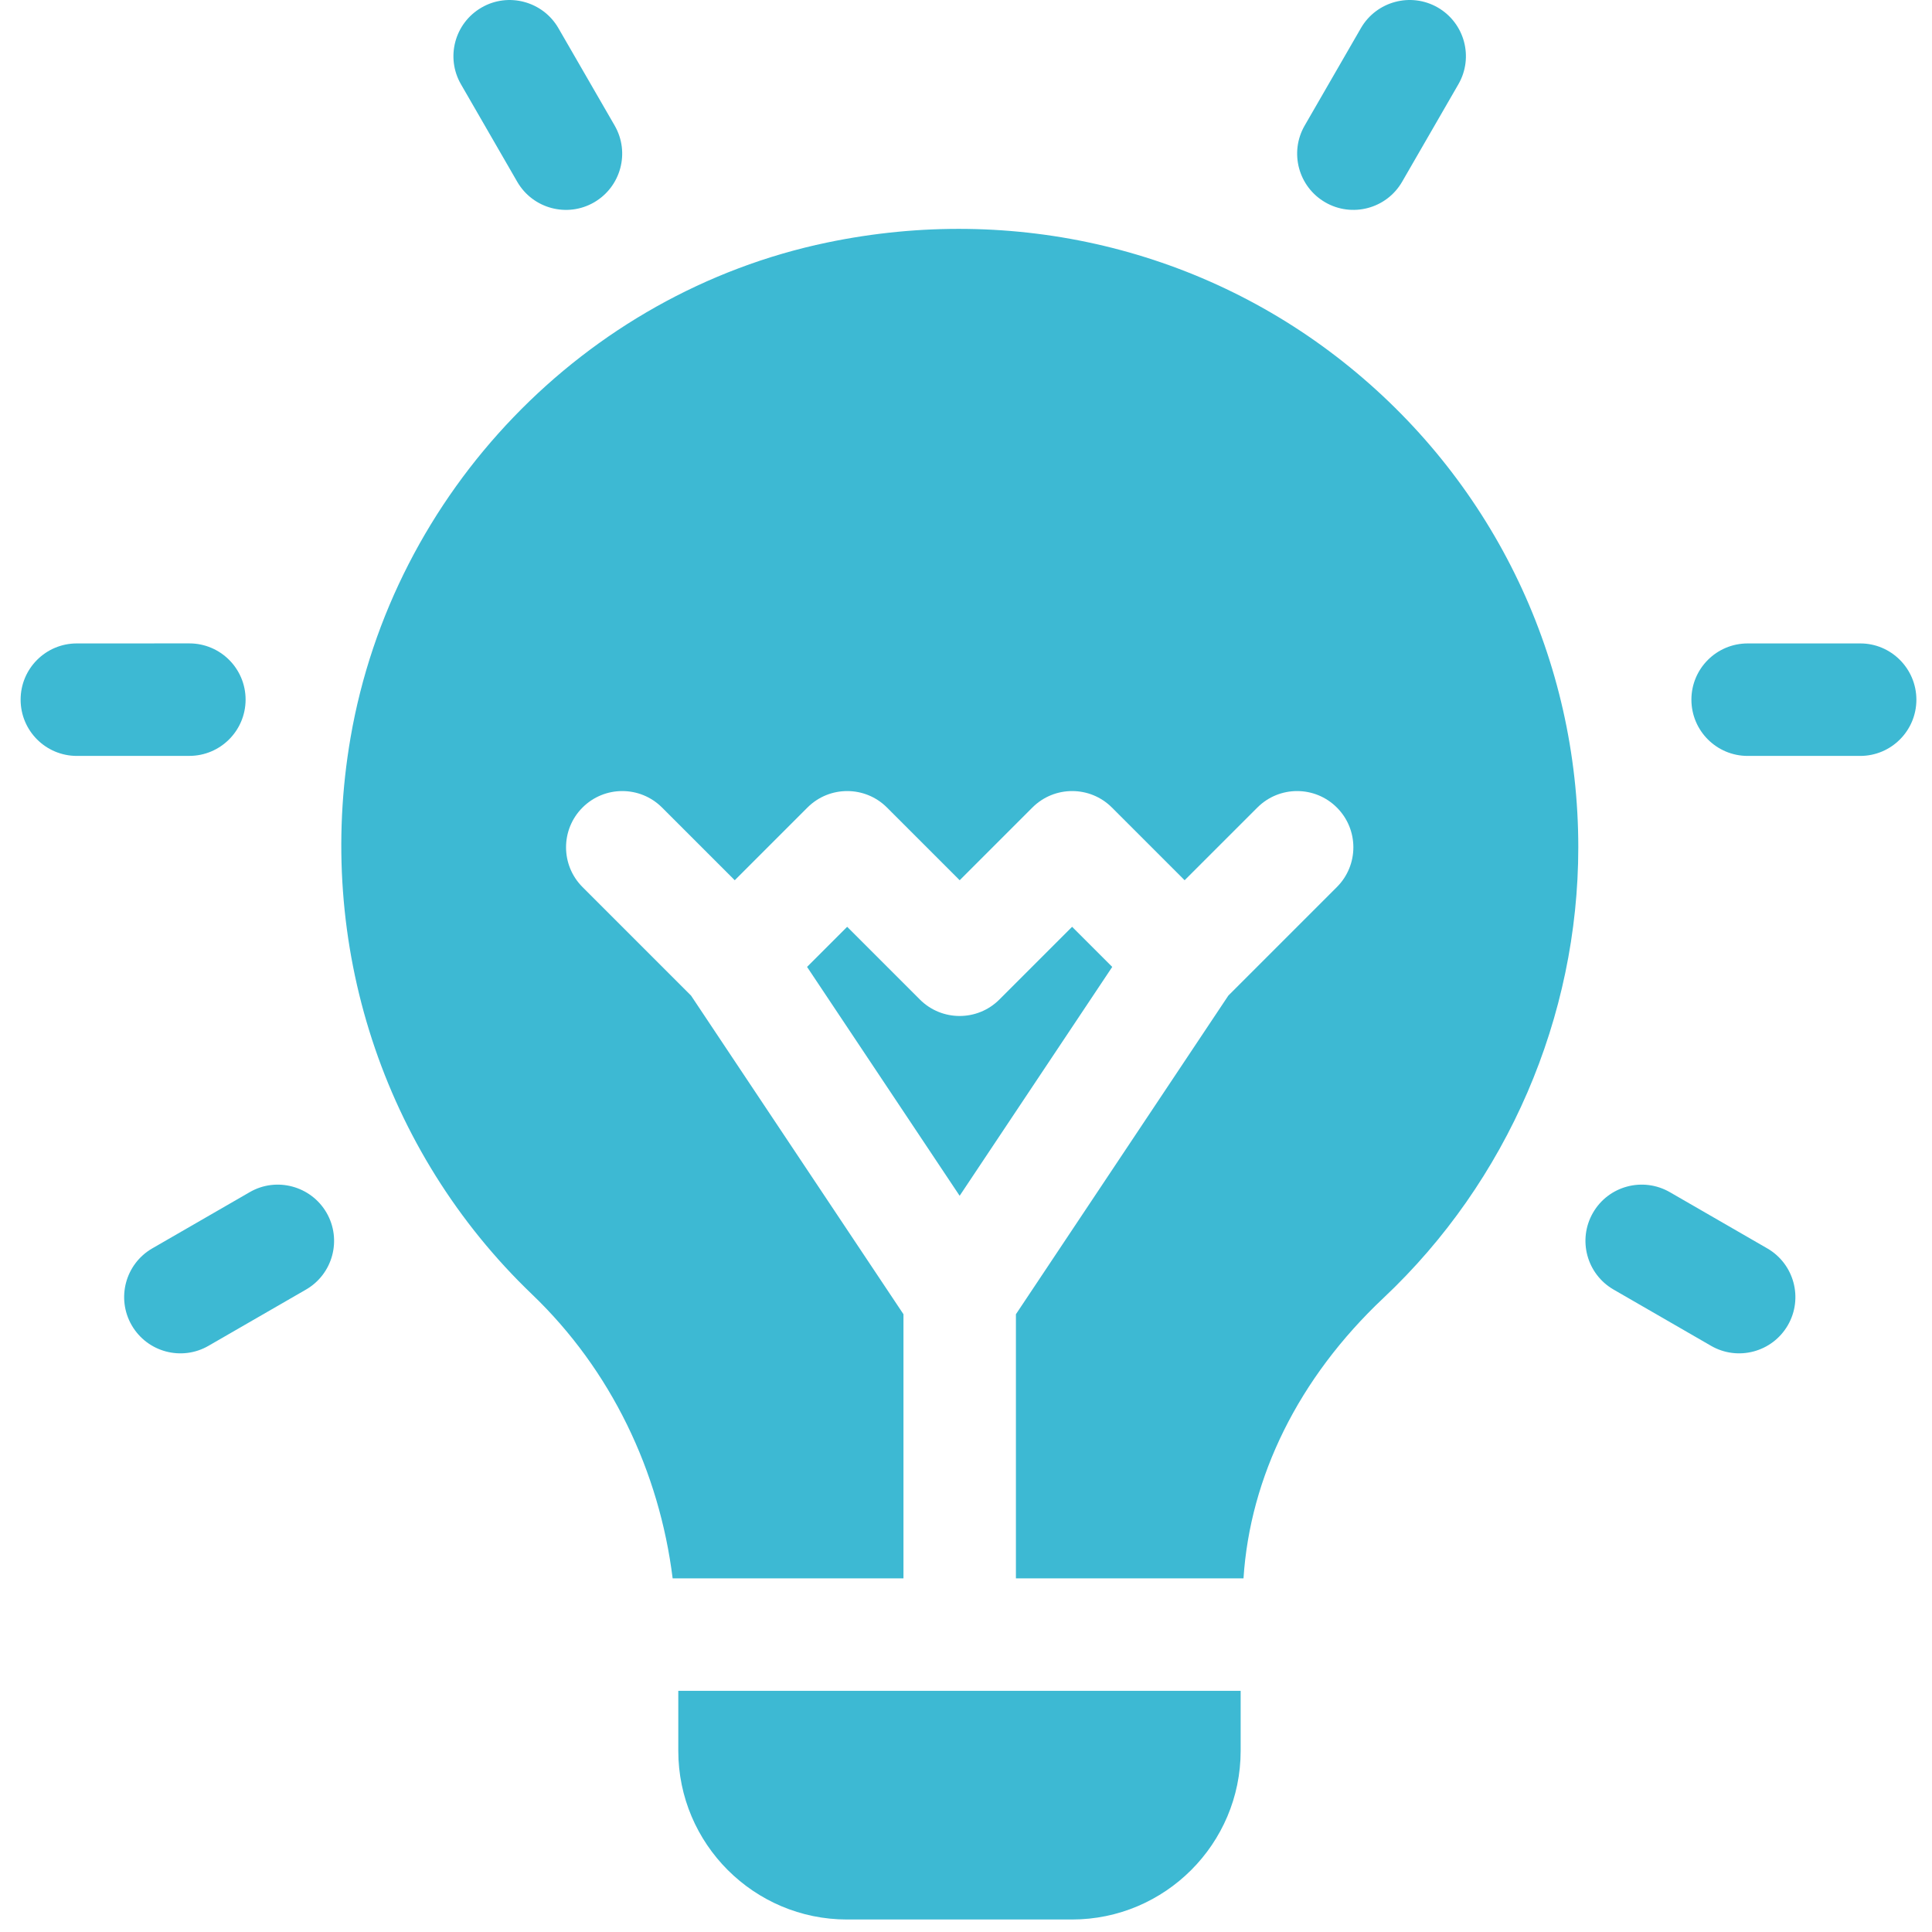 <svg width="49" height="49" viewBox="0 0 49 49" fill="none" xmlns="http://www.w3.org/2000/svg">
<g clip-path="url(#clip0_1117_3031)">
<path d="M44.822 31.662L42.351 30.236C41.667 29.843 40.795 30.076 40.402 30.758C40.008 31.441 40.242 32.313 40.925 32.707L43.396 34.133C44.074 34.525 44.947 34.296 45.344 33.611C45.738 32.928 45.504 32.056 44.822 31.662Z" fill="#3DB9D3"/>
<path d="M13.118 4.61C13.515 5.296 14.389 5.524 15.066 5.133C15.749 4.738 15.983 3.866 15.589 3.184L14.162 0.713C13.768 0.032 12.892 -0.202 12.214 0.191C11.531 0.585 11.297 1.457 11.692 2.139L13.118 4.61Z" fill="#3DB9D3"/>
<path d="M6.333 30.236L3.862 31.662C3.18 32.056 2.946 32.928 3.34 33.611C3.737 34.297 4.611 34.525 5.288 34.133L7.76 32.707C8.442 32.313 8.676 31.441 8.282 30.758C7.886 30.076 7.01 29.843 6.333 30.236Z" fill="#3DB9D3"/>
<path d="M4.802 16.318L1.949 16.319C1.161 16.318 0.523 16.957 0.523 17.745C0.523 18.534 1.161 19.171 1.949 19.172L4.802 19.171C5.585 19.171 6.227 18.537 6.229 17.745C6.229 16.956 5.59 16.318 4.802 16.318Z" fill="#3DB9D3"/>
<path d="M44.325 19.172L47.178 19.172C47.966 19.172 48.604 18.534 48.604 17.745C48.603 16.956 47.961 16.316 47.178 16.319L44.325 16.319C43.537 16.319 42.898 16.957 42.898 17.745C42.899 18.538 43.541 19.172 44.325 19.172Z" fill="#3DB9D3"/>
<path d="M33.612 5.132C34.29 5.524 35.164 5.296 35.561 4.61L36.987 2.139C37.382 1.457 37.148 0.585 36.465 0.19C35.784 -0.202 34.91 0.032 34.516 0.713L33.09 3.184C32.696 3.866 32.93 4.738 33.612 5.132Z" fill="#3DB9D3"/>
<path d="M34.231 9.31C30.547 6.314 25.719 5.162 20.979 6.151C14.821 7.434 9.963 12.483 8.89 18.712C7.992 23.93 9.712 29.204 13.491 32.825C15.501 34.748 16.723 37.322 17.06 40.031H22.914V33.332L17.526 25.25L14.774 22.498C14.217 21.941 14.217 21.038 14.774 20.481C15.331 19.924 16.234 19.924 16.791 20.481L18.635 22.325L20.479 20.481C21.036 19.924 21.939 19.924 22.496 20.481L24.34 22.325L26.184 20.481C26.741 19.924 27.644 19.924 28.201 20.481L30.045 22.325L31.89 20.481C32.447 19.924 33.349 19.924 33.906 20.481C34.464 21.038 34.464 21.941 33.906 22.498L31.154 25.25L25.766 33.332V40.031H31.538C31.704 37.469 32.921 34.959 35.093 32.915C38.23 29.961 40.029 25.796 40.029 21.489C40.029 16.745 37.916 12.306 34.231 9.31Z" fill="#3DB9D3"/>
<path d="M27.191 23.506L25.347 25.35C24.79 25.907 23.887 25.907 23.33 25.35L21.486 23.506L20.469 24.523L24.339 30.328L28.209 24.523L27.191 23.506Z" fill="#3DB9D3"/>
<path d="M17.203 44.404C17.203 46.764 19.123 48.683 21.482 48.683H27.187C29.547 48.683 31.466 46.764 31.466 44.404V42.883H17.203V44.404Z" fill="#3DB9D3"/>
</g>
<defs>
<clipPath id="clip0_1117_3031">
<rect width="48.684" height="48.684" fill="white"/>
</clipPath>
</defs>
</svg>
